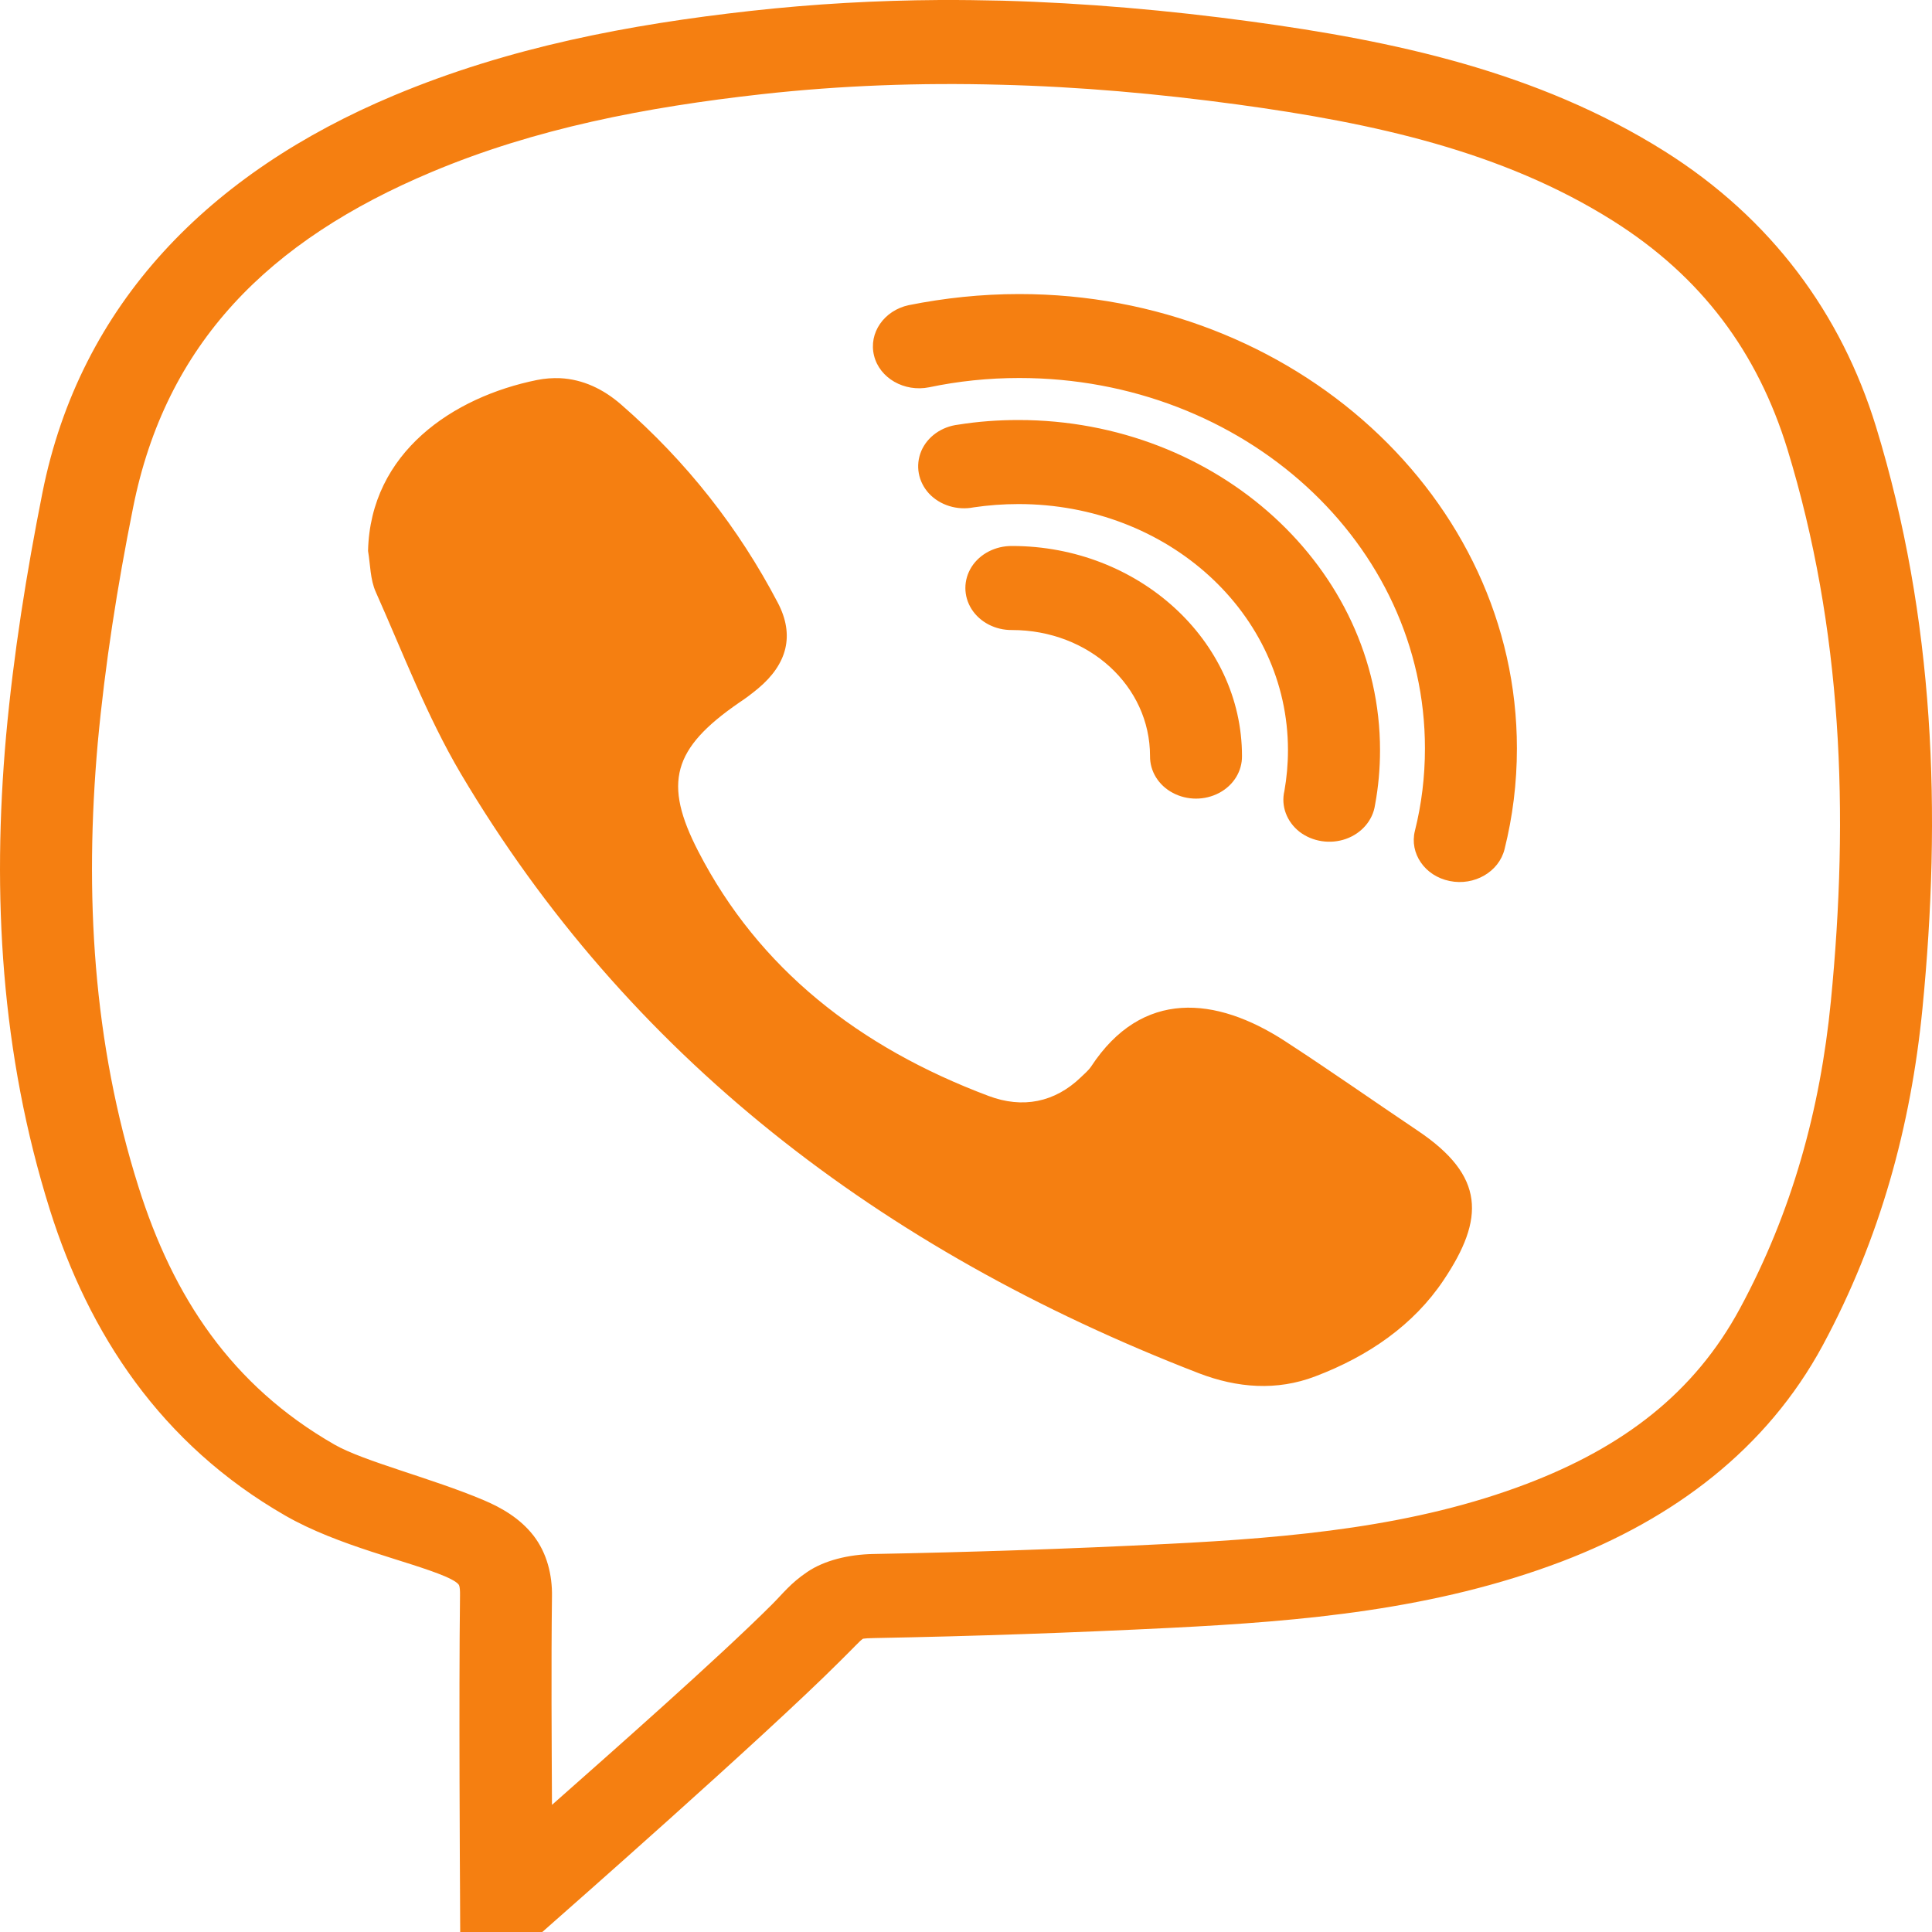 <svg width="20" height="20" viewBox="0 0 20 20" fill="none" xmlns="http://www.w3.org/2000/svg">
<path d="M9.727 0C9.078 0.004 8.426 0.04 7.77 0.113C6.514 0.253 5.27 0.488 4.076 0.989C2.177 1.785 0.83 3.137 0.439 5.102C0.274 5.931 0.14 6.772 0.063 7.617C-0.083 9.26 0.008 10.907 0.517 12.526C0.919 13.801 1.659 14.947 2.956 15.691C3.505 16.006 4.228 16.158 4.606 16.318C4.712 16.364 4.738 16.391 4.743 16.398C4.749 16.403 4.764 16.415 4.762 16.517C4.749 17.556 4.762 19.567 4.762 19.567L4.764 20H5.614L5.752 19.878C5.752 19.878 7.911 17.981 8.692 17.2C8.834 17.06 8.906 16.982 8.921 16.974C8.934 16.965 8.912 16.96 9.057 16.957C10.082 16.938 11.105 16.902 12.128 16.851C13.477 16.783 14.851 16.666 16.174 16.162C17.325 15.722 18.287 15.004 18.869 13.927C19.464 12.823 19.782 11.653 19.901 10.442C20.099 8.426 20.03 6.407 19.42 4.416C19.061 3.249 18.339 2.263 17.232 1.566C15.908 0.734 14.414 0.422 12.952 0.223C12.098 0.107 11.239 0.031 10.376 0.007C10.16 0.002 9.944 -0.001 9.727 0ZM10.35 0.877C11.17 0.897 11.99 0.97 12.813 1.082C14.223 1.274 15.553 1.566 16.693 2.283C17.617 2.864 18.194 3.648 18.503 4.649C19.072 6.51 19.144 8.417 18.953 10.365C18.843 11.488 18.551 12.546 18.013 13.543C17.539 14.423 16.799 14.981 15.806 15.36C14.652 15.8 13.399 15.917 12.078 15.983C11.066 16.034 10.052 16.068 9.038 16.087C8.784 16.092 8.534 16.153 8.358 16.272C8.181 16.391 8.101 16.501 7.991 16.61C7.433 17.167 6.321 18.147 5.714 18.684C5.711 18.035 5.705 17.25 5.714 16.527C5.718 16.304 5.662 16.077 5.523 15.897C5.383 15.717 5.192 15.608 5.008 15.53C4.47 15.302 3.767 15.129 3.462 14.954C2.396 14.343 1.792 13.426 1.433 12.284C0.962 10.792 0.873 9.255 1.012 7.69C1.087 6.879 1.215 6.065 1.377 5.258C1.715 3.558 2.779 2.489 4.472 1.779C5.541 1.33 6.684 1.109 7.887 0.975C8.707 0.884 9.528 0.855 10.35 0.877ZM10.551 3.044C10.158 3.044 9.777 3.085 9.407 3.159C9.152 3.214 8.99 3.446 9.048 3.681C9.105 3.915 9.362 4.061 9.619 4.009C9.918 3.946 10.231 3.913 10.551 3.913C12.876 3.913 14.751 5.625 14.751 7.747C14.751 8.04 14.716 8.326 14.647 8.601C14.589 8.833 14.749 9.068 15.006 9.12C15.262 9.173 15.517 9.025 15.575 8.791C15.659 8.455 15.703 8.107 15.703 7.747C15.703 5.155 13.391 3.044 10.551 3.044ZM5.8 3.915C5.722 3.912 5.642 3.917 5.558 3.934C4.693 4.109 3.834 4.681 3.81 5.703C3.834 5.846 3.832 5.999 3.89 6.128C4.172 6.76 4.418 7.412 4.771 8.01C6.492 10.914 9.094 12.933 12.411 14.216C12.807 14.368 13.216 14.401 13.616 14.248C14.167 14.039 14.634 13.716 14.944 13.252C15.37 12.616 15.376 12.174 14.675 11.704C14.215 11.395 13.763 11.077 13.298 10.775C12.589 10.316 11.823 10.236 11.295 11.041C11.267 11.082 11.226 11.116 11.191 11.15C10.919 11.413 10.586 11.478 10.233 11.345C8.892 10.841 7.855 10.027 7.23 8.816C6.862 8.105 6.963 7.748 7.651 7.274C7.72 7.229 7.785 7.179 7.848 7.127C8.149 6.875 8.229 6.576 8.051 6.238C7.647 5.467 7.11 4.78 6.429 4.187C6.245 4.027 6.034 3.927 5.8 3.915ZM10.543 4.348C10.333 4.348 10.125 4.363 9.92 4.396C9.747 4.416 9.6 4.521 9.537 4.669C9.474 4.819 9.505 4.987 9.617 5.109C9.73 5.23 9.909 5.286 10.08 5.252C10.229 5.23 10.385 5.218 10.543 5.218C12.091 5.218 13.333 6.352 13.333 7.765C13.333 7.91 13.32 8.052 13.296 8.188C13.259 8.344 13.32 8.507 13.453 8.611C13.586 8.713 13.771 8.742 13.934 8.684C14.096 8.626 14.211 8.492 14.234 8.334C14.269 8.147 14.286 7.957 14.286 7.765C14.286 5.883 12.604 4.348 10.543 4.348ZM10.476 5.652C10.305 5.651 10.145 5.732 10.058 5.868C9.972 6.004 9.972 6.17 10.058 6.306C10.145 6.442 10.305 6.524 10.476 6.522C11.271 6.522 11.905 7.101 11.905 7.826C11.903 7.983 11.992 8.129 12.141 8.208C12.29 8.287 12.472 8.287 12.621 8.208C12.77 8.129 12.859 7.983 12.857 7.826C12.857 6.631 11.786 5.652 10.476 5.652Z" fill="#F57F11"/>
</svg>
